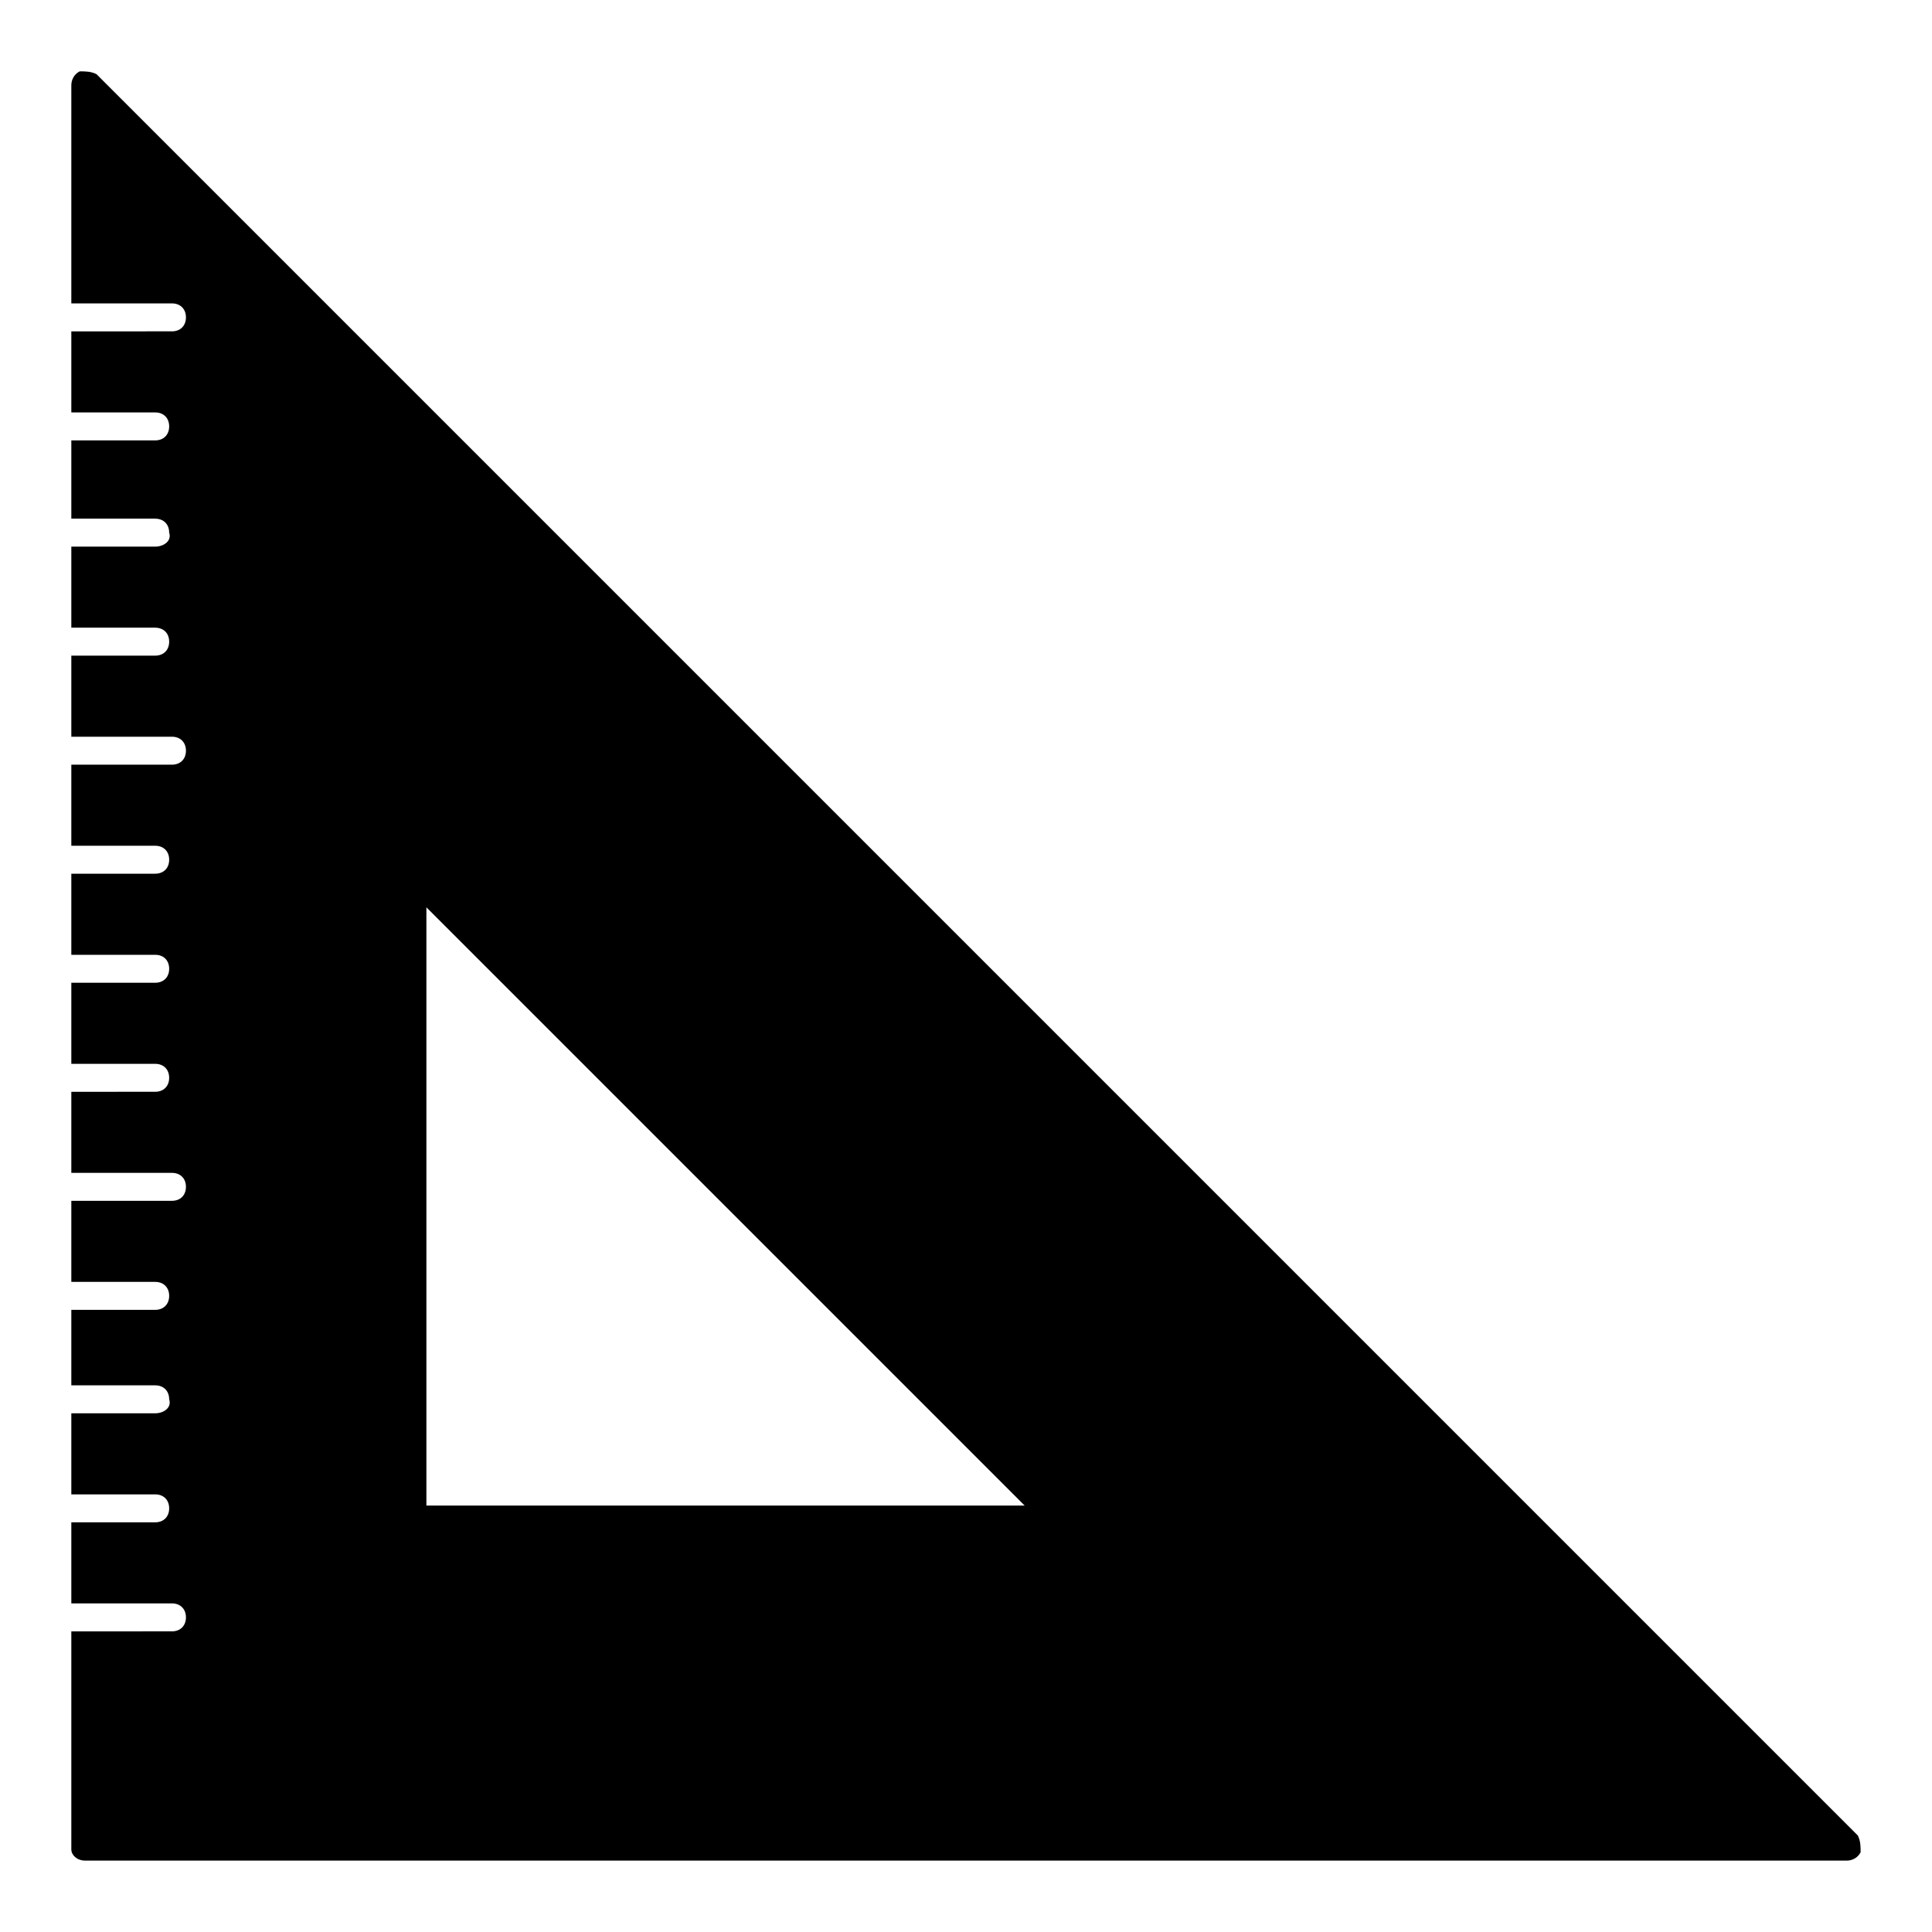 <?xml version="1.0" encoding="UTF-8"?>
<!-- Uploaded to: SVG Repo, www.svgrepo.com, Generator: SVG Repo Mixer Tools -->
<svg fill="#000000" width="800px" height="800px" version="1.1" viewBox="144 144 512 512" xmlns="http://www.w3.org/2000/svg">
 <path d="m636.34 630.42-466.77-466.77c-1.48-0.742-2.961-0.742-4.445-0.742-1.48 0.742-2.223 2.223-2.223 3.707v57.789h26.672c2.223 0 3.703 1.48 3.703 3.703s-1.48 3.703-3.703 3.703l-26.672 0.004v21.484h22.227c2.223 0 3.703 1.48 3.703 3.703 0.004 2.223-1.48 3.707-3.703 3.707h-22.227v20.746h22.227c2.223 0 3.703 1.48 3.703 3.703 0.742 2.223-1.48 3.703-3.703 3.703h-22.227v21.484h22.227c2.223 0 3.703 1.48 3.703 3.703 0 2.223-1.48 3.703-3.703 3.703l-22.227 0.004v21.484h26.672c2.223 0 3.703 1.48 3.703 3.703 0 2.223-1.48 3.703-3.703 3.703l-26.672 0.004v21.484h22.227c2.223 0 3.703 1.48 3.703 3.703s-1.48 3.703-3.703 3.703l-22.227 0.008v21.484h22.227c2.223 0 3.703 1.48 3.703 3.703 0 2.223-1.48 3.703-3.703 3.703l-22.227 0.004v21.484h22.227c2.223 0 3.703 1.48 3.703 3.703 0 2.223-1.48 3.703-3.703 3.703l-22.227 0.004v21.484h26.672c2.223 0 3.703 1.48 3.703 3.703s-1.48 3.703-3.703 3.703l-26.672 0.004v21.484h22.227c2.223 0 3.703 1.48 3.703 3.703s-1.48 3.703-3.703 3.703l-22.227 0.004v20.004h22.227c2.223 0 3.703 1.48 3.703 3.703 0.742 2.223-1.48 3.707-3.703 3.707h-22.227v21.484h22.227c2.223 0 3.703 1.48 3.703 3.703 0 2.223-1.48 3.703-3.703 3.703l-22.227 0.004v21.484h26.672c2.223 0 3.703 1.48 3.703 3.703s-1.48 3.703-3.703 3.703l-26.672 0.004v57.789c0 1.484 1.484 2.965 3.707 2.965h466.77c1.48 0 2.965-0.742 3.703-2.223 0-1.48 0-2.965-0.742-4.445zm-379.34-87.426v-158.55l158.55 158.55z"/>
</svg>